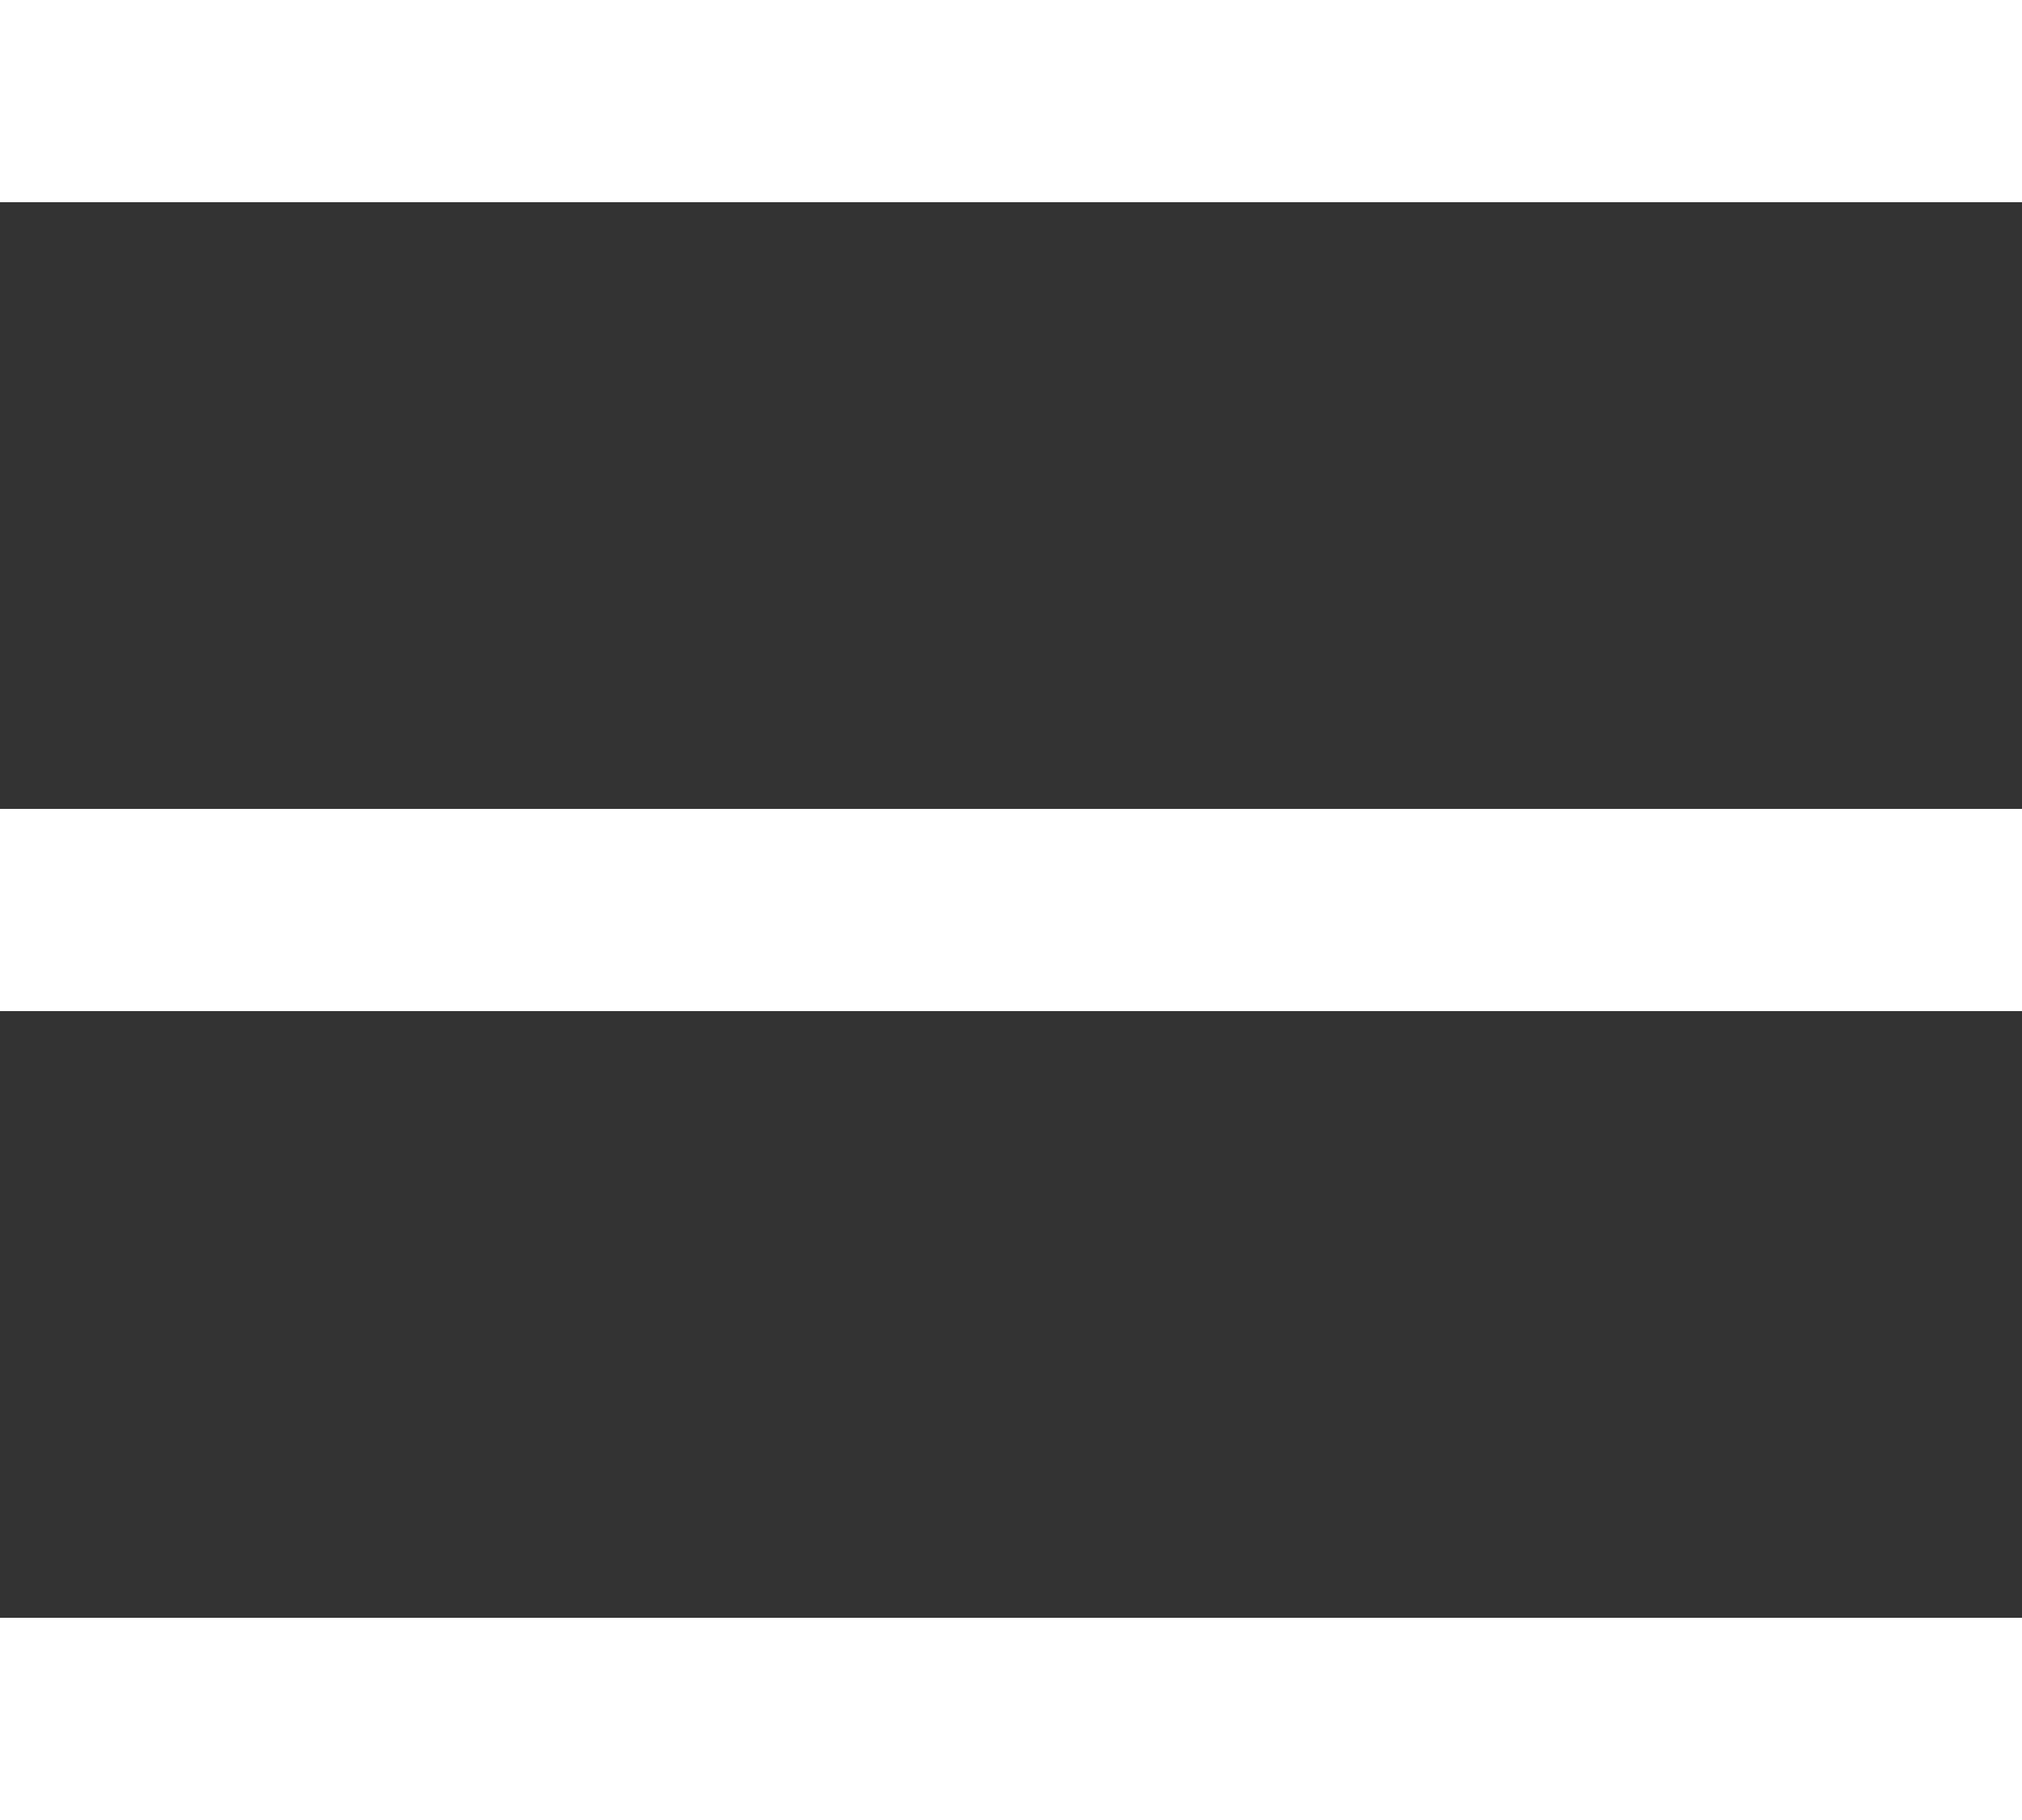<?xml version="1.0" encoding="utf-8"?>
<!-- Generator: Adobe Illustrator 17.0.0, SVG Export Plug-In . SVG Version: 6.00 Build 0)  -->
<!DOCTYPE svg PUBLIC "-//W3C//DTD SVG 1.1//EN" "http://www.w3.org/Graphics/SVG/1.1/DTD/svg11.dtd">
<svg version="1.1" id="Layer_1" xmlns="http://www.w3.org/2000/svg" xmlns:xlink="http://www.w3.org/1999/xlink" x="0px" y="0px"
	 width="30px" height="27px" viewBox="5 3 30 27" enable-background="new 5 3 30 27" xml:space="preserve">
<rect x="5" y="3" width="30" height="27" fill="#333333" stroke="none"/>
<g>
	<line fill="none" stroke="#FFFFFF" stroke-width="3" stroke-miterlimit="10" x1="5" y1="4.5" x2="35" y2="4.5"/>
	<line fill="none" stroke="#FFFFFF" stroke-width="3" stroke-miterlimit="10" x1="5" y1="16.5" x2="35" y2="16.5"/>
	<line fill="none" stroke="#FFFFFF" stroke-width="3" stroke-miterlimit="10" x1="5" y1="28.5" x2="35" y2="28.5"/>
</g>
</svg>
